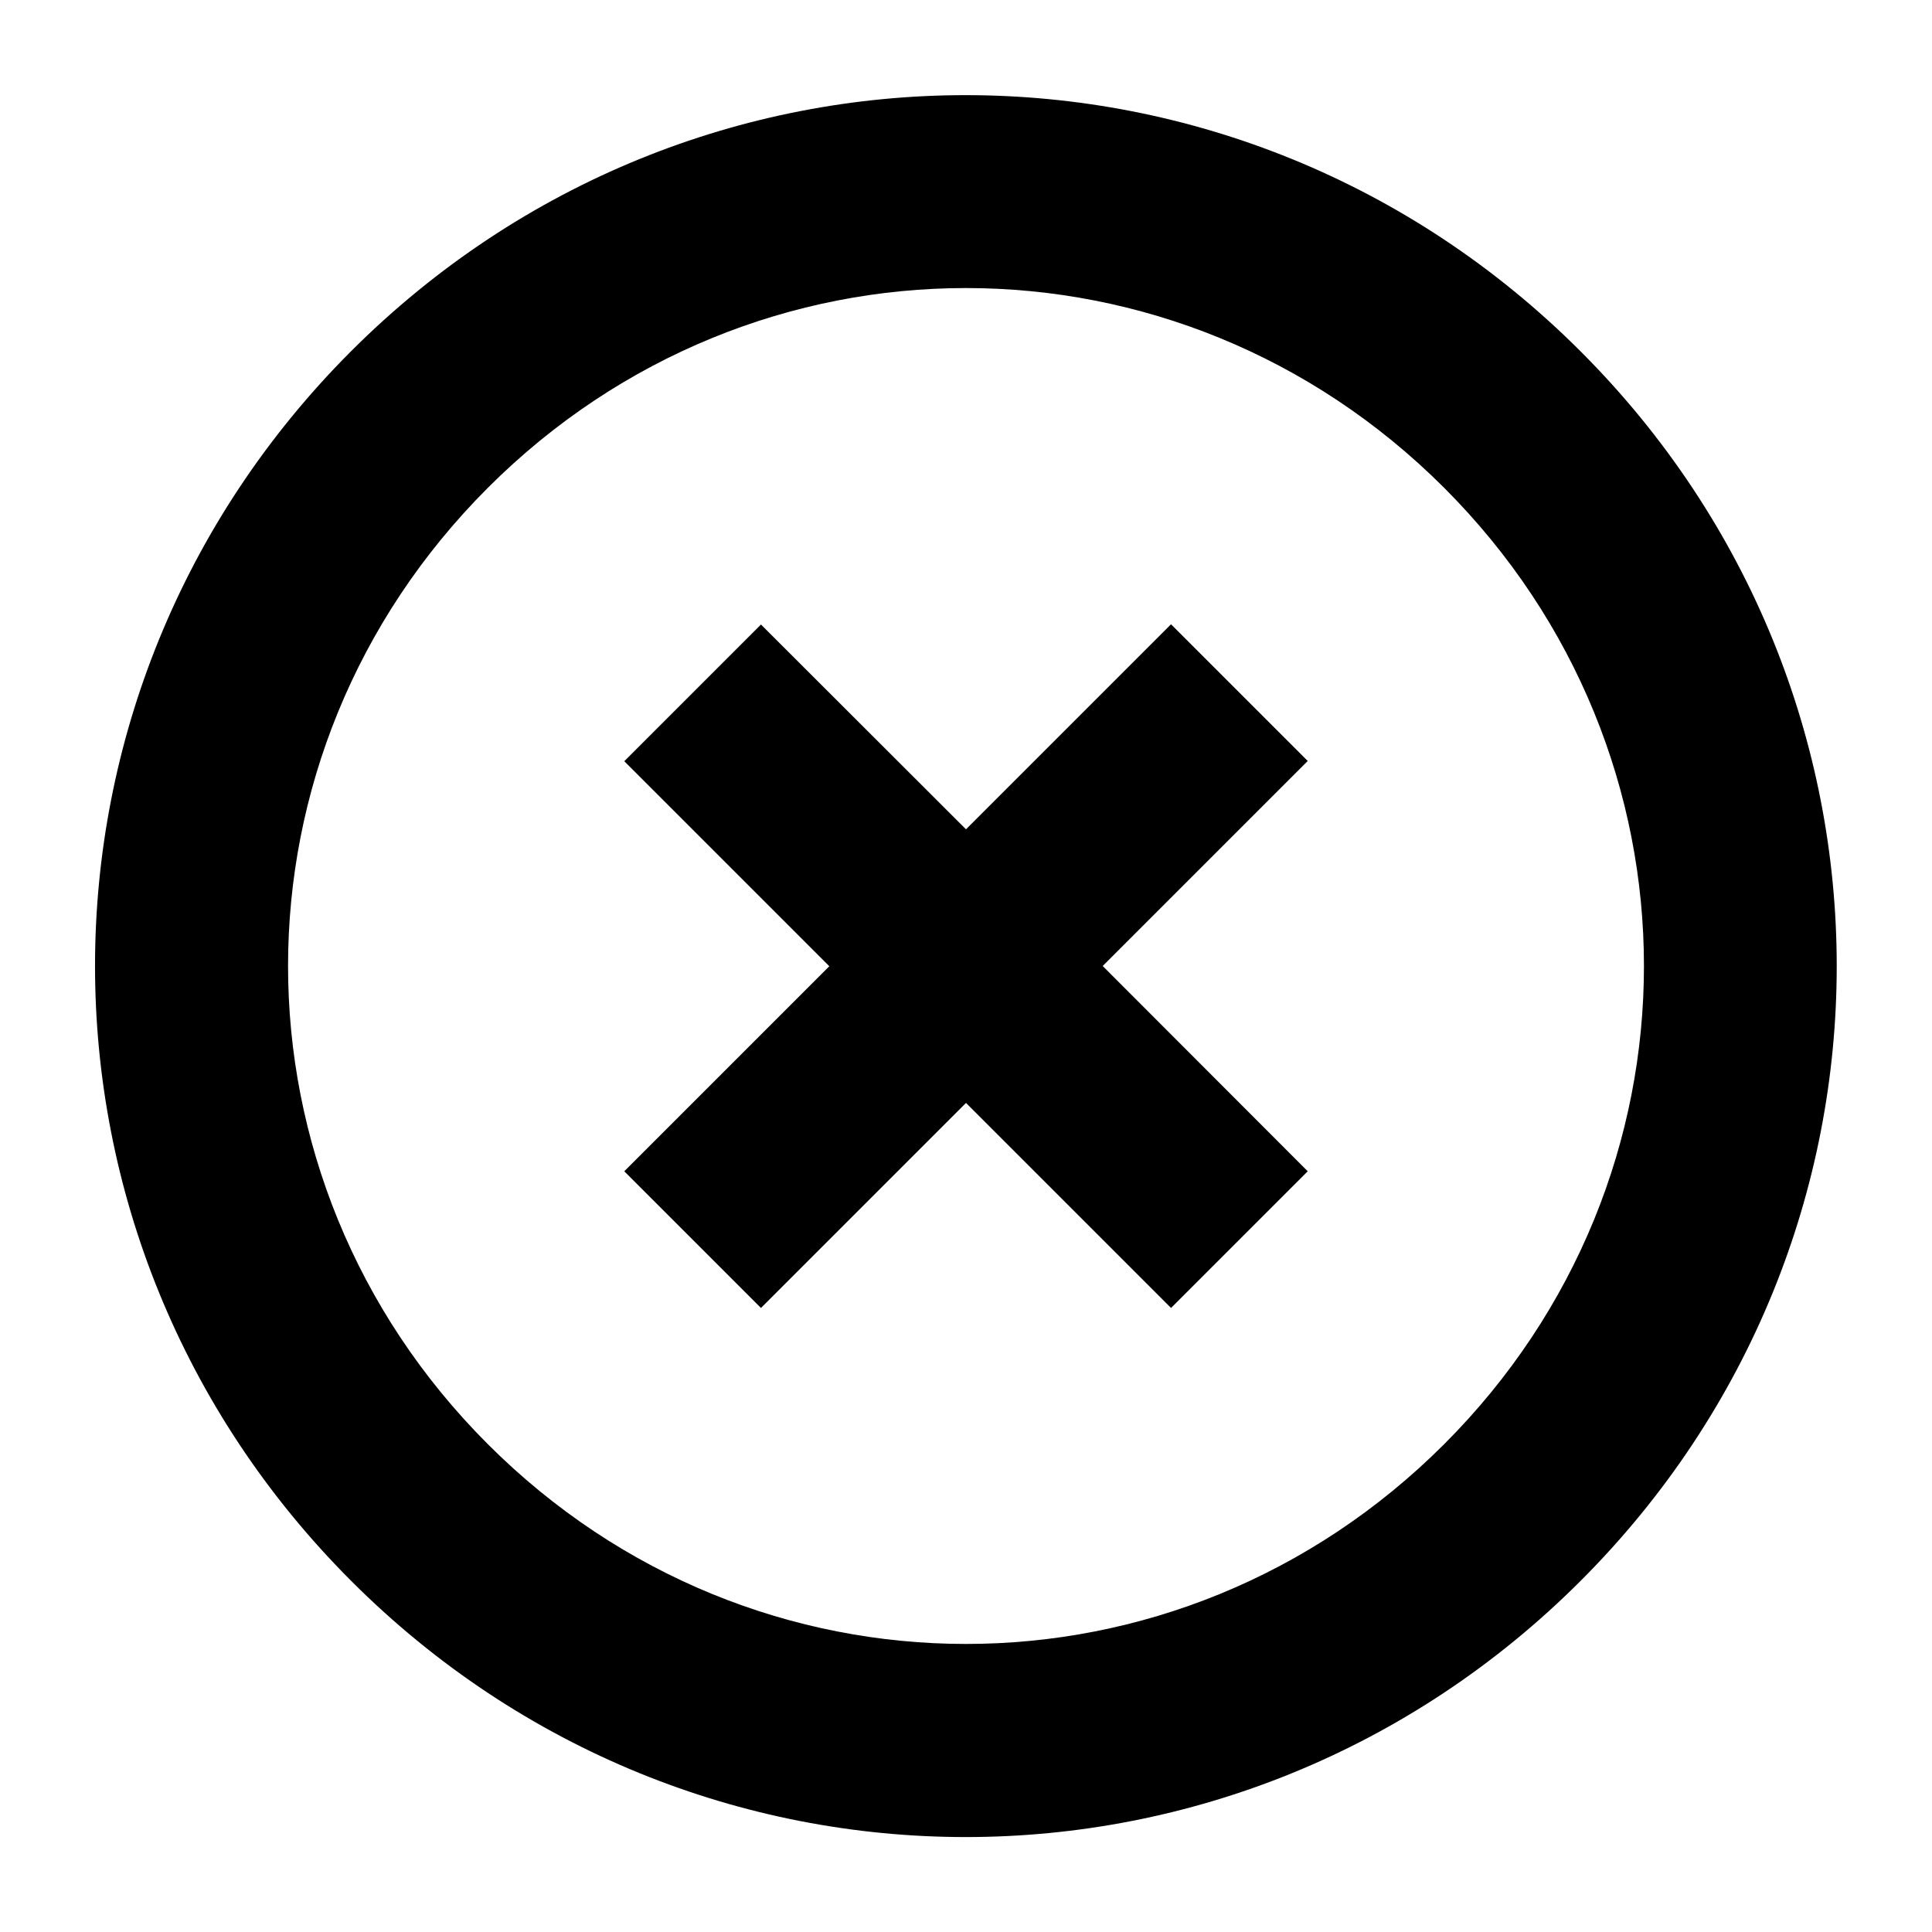 <?xml version="1.0" encoding="utf-8"?>
<!-- Generator: Adobe Illustrator 22.0.0, SVG Export Plug-In . SVG Version: 6.00 Build 0)  -->
<svg version="1.1" id="Camada_1" xmlns="http://www.w3.org/2000/svg" xmlns:xlink="http://www.w3.org/1999/xlink" x="0px" y="0px"
	 viewBox="0 0 800 800" style="enable-background:new 0 0 800 800;" xml:space="preserve">
<style type="text/css">
	.st0{fill:none;}
</style>
<rect class="st0" width="800" height="800"/>
<path d="M145.4,145.4C4,286.9,4,513.1,145.4,654.6s367.7,141.4,509.1,0s141.4-367.7,0-509.1S286.9,4,145.4,145.4z M598,598
	c-110.3,110.3-285.7,110.3-396,0s-110.3-285.7,0-396s285.7-110.3,396,0S708.3,487.7,598,598z M315.1,258.6l-56.6,56.6l84.9,84.9
	l-84.9,84.9l56.6,56.6l84.9-84.9l84.9,84.9l56.6-56.6L456.6,400l84.9-84.9l-56.6-56.6L400,343.4L315.1,258.6z"/>
</svg>
